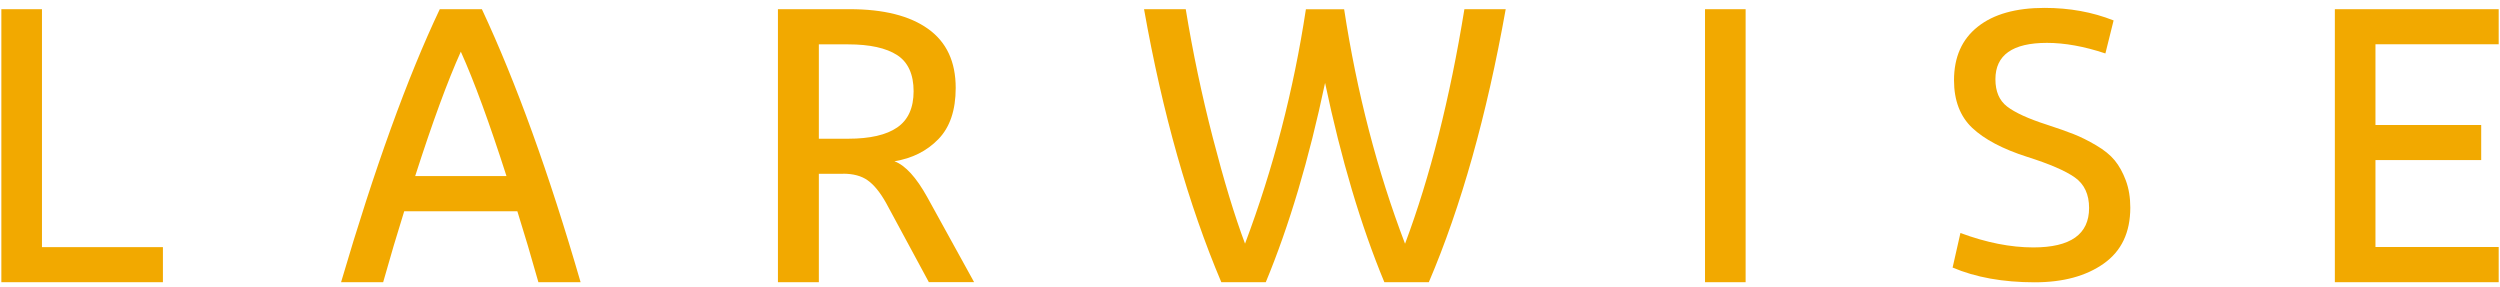 <svg width="253" height="29" viewBox="0 0 253 29" fill="none" xmlns="http://www.w3.org/2000/svg">
<g id="Logo Type" clip-path="url(#clip0_95_3680)">
<path id="Vector" d="M0.137 28.559V0.929H4.247V25.009H16.487V28.559H0.137Z" fill="#F2A900"/>
<path id="Vector_2" d="M54.486 28.559C53.776 26.029 53.066 23.639 52.356 21.379H40.906C40.196 23.639 39.486 26.039 38.776 28.559H34.516C37.906 17.029 41.236 7.819 44.506 0.929H48.766C52.236 8.349 55.566 17.559 58.756 28.559H54.496H54.486ZM46.636 5.229C45.296 8.199 43.756 12.399 42.016 17.819H51.256C49.516 12.399 47.976 8.199 46.636 5.229Z" fill="#F2A900"/>
<path id="Vector_3" d="M85.317 17.589H82.867V28.559H78.727V0.929H85.987C89.407 0.929 92.057 1.589 93.917 2.919C95.787 4.249 96.717 6.239 96.717 8.899C96.717 11.159 96.127 12.889 94.957 14.089C93.787 15.289 92.307 16.029 90.517 16.319C91.627 16.739 92.727 17.949 93.837 19.949L98.577 28.549H93.997L89.667 20.529C89.057 19.449 88.437 18.689 87.807 18.249C87.177 17.799 86.347 17.579 85.317 17.579V17.589ZM85.827 4.489H82.867V14.039H85.827C88.037 14.039 89.697 13.659 90.797 12.899C91.907 12.139 92.457 10.909 92.457 9.229C92.457 7.549 91.907 6.299 90.797 5.579C89.687 4.859 88.037 4.489 85.827 4.489Z" fill="#F2A900"/>
<path id="Vector_4" d="M142.197 24.649C144.727 17.889 146.727 9.979 148.197 0.929H152.377C150.457 11.689 147.867 20.899 144.597 28.559H140.097C137.727 22.849 135.727 16.129 134.097 8.389C132.467 16.129 130.467 22.849 128.097 28.559H123.597C120.257 20.669 117.647 11.459 115.777 0.929H119.997C120.707 5.269 121.617 9.609 122.737 13.939C123.857 18.269 124.937 21.839 125.997 24.659C128.867 17.029 130.917 9.119 132.157 0.939H136.027C137.317 9.359 139.367 17.269 142.187 24.659L142.197 24.649Z" fill="#F2A900"/>
<path id="Vector_5" d="M172.547 28.559V0.929H176.657V28.559H172.547Z" fill="#F2A900"/>
<path id="Vector_6" d="M197.606 27.069L198.396 23.579C201.006 24.549 203.466 25.039 205.776 25.039C209.536 25.039 211.416 23.709 211.416 21.049C211.416 19.669 210.936 18.639 209.976 17.959C209.016 17.279 207.406 16.589 205.136 15.869C202.666 15.079 200.816 14.099 199.586 12.939C198.366 11.779 197.746 10.169 197.746 8.129C197.746 5.779 198.546 3.969 200.156 2.699C201.756 1.429 204.006 0.799 206.906 0.799C209.436 0.799 211.756 1.219 213.896 2.069L213.066 5.409C210.906 4.689 208.936 4.339 207.146 4.339C203.676 4.339 201.936 5.569 201.936 8.019C201.936 9.249 202.326 10.169 203.116 10.779C203.906 11.389 205.246 12.009 207.146 12.619C208.256 12.979 209.156 13.299 209.866 13.579C210.576 13.859 211.336 14.239 212.136 14.709C212.936 15.179 213.566 15.689 214.016 16.239C214.466 16.789 214.836 17.469 215.136 18.269C215.436 19.079 215.586 19.989 215.586 21.009C215.586 23.519 214.696 25.399 212.906 26.669C211.116 27.939 208.786 28.569 205.916 28.569C202.706 28.569 199.926 28.069 197.586 27.069H197.606Z" fill="#F2A900"/>
<path id="Vector_7" d="M252.867 25.009V28.559H236.287V0.929H252.867V4.479H240.397V12.649H251.097V16.199H240.397V24.999H252.867V25.009Z" fill="#F2A900"/>
</g>
<defs>
<clipPath id="clip0_95_3680">
<rect width="252.73" height="27.76" fill="white" transform="translate(0.137 0.799)"/>
</clipPath>
</defs>
</svg>
